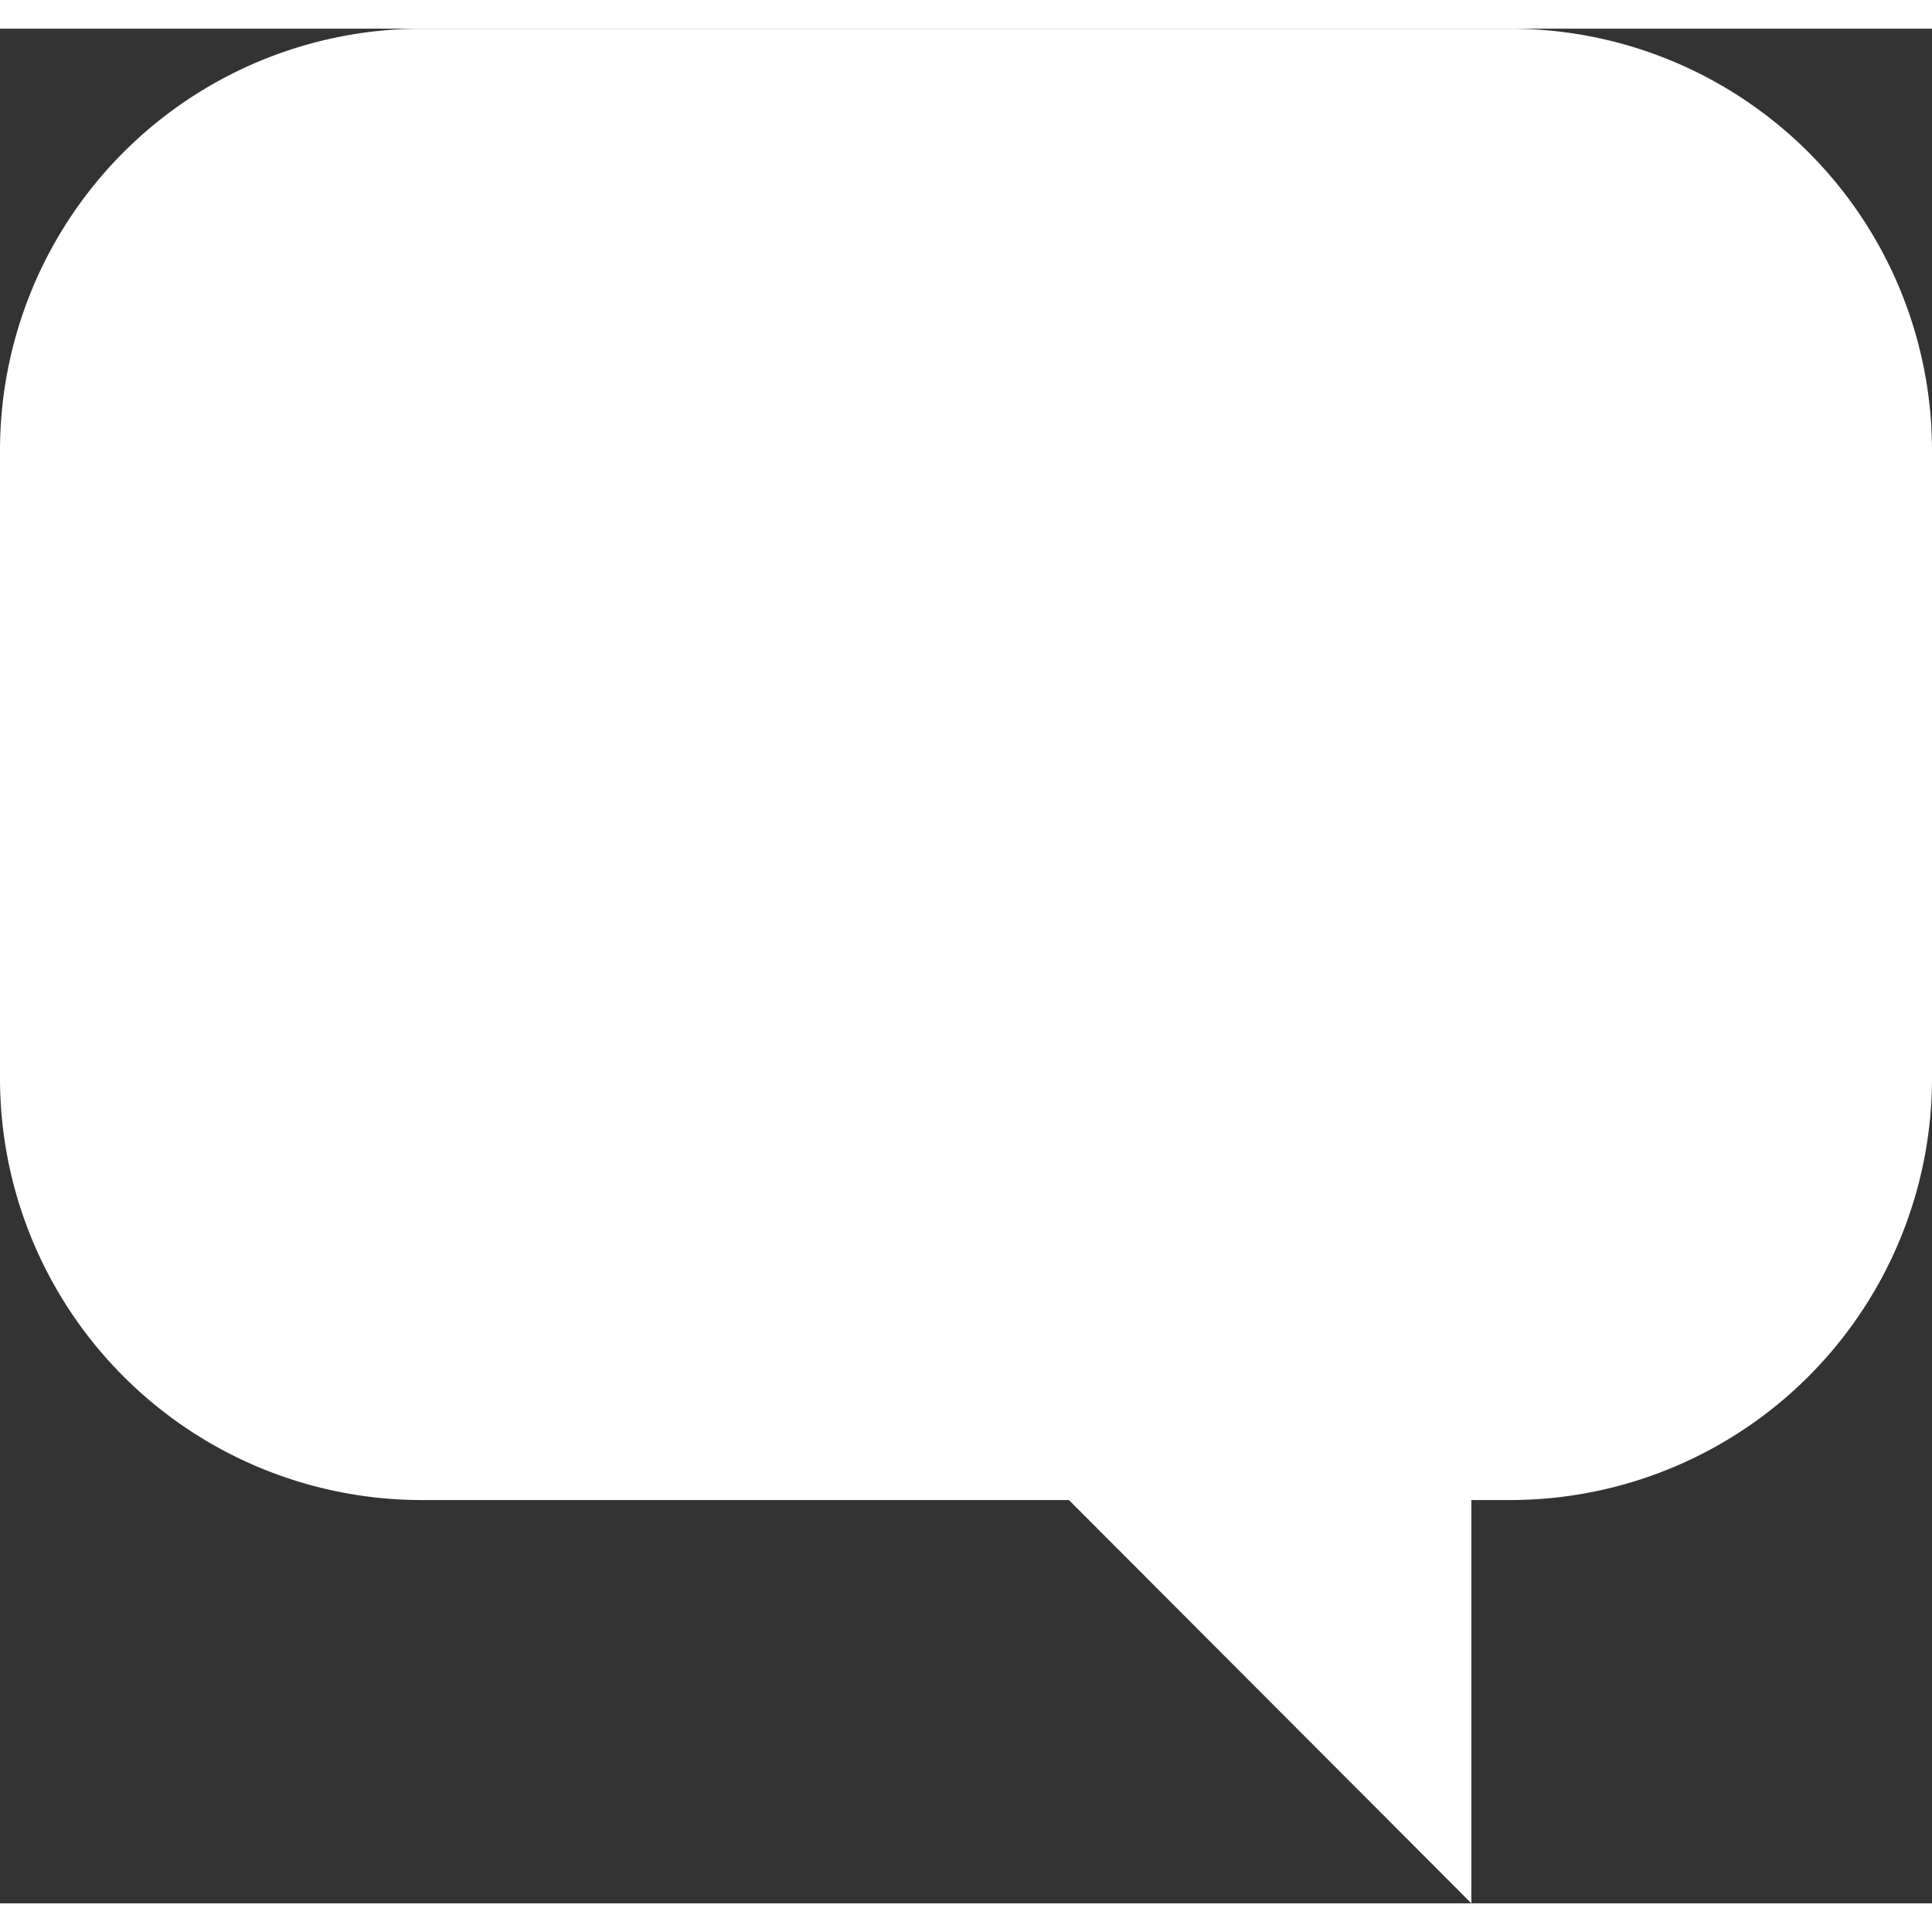 <svg id="Vrstva_1" data-name="Vrstva 1" xmlns="http://www.w3.org/2000/svg" viewBox="0 0 22.9 22.22" width="22px" height="22px"><rect x="0" y="0" width="22.9" height="22.22" fill="#333333" stroke="none"/><defs><style>.cls-1{fill:#fff;}</style></defs><path class="cls-1" d="M17.9,0H5A5,5,0,0,0,0,5v7.44a5,5,0,0,0,5,5h7.67l4.77,4.78V17.44h.46a5,5,0,0,0,5-5V5A5,5,0,0,0,17.9,0Z"/></svg>